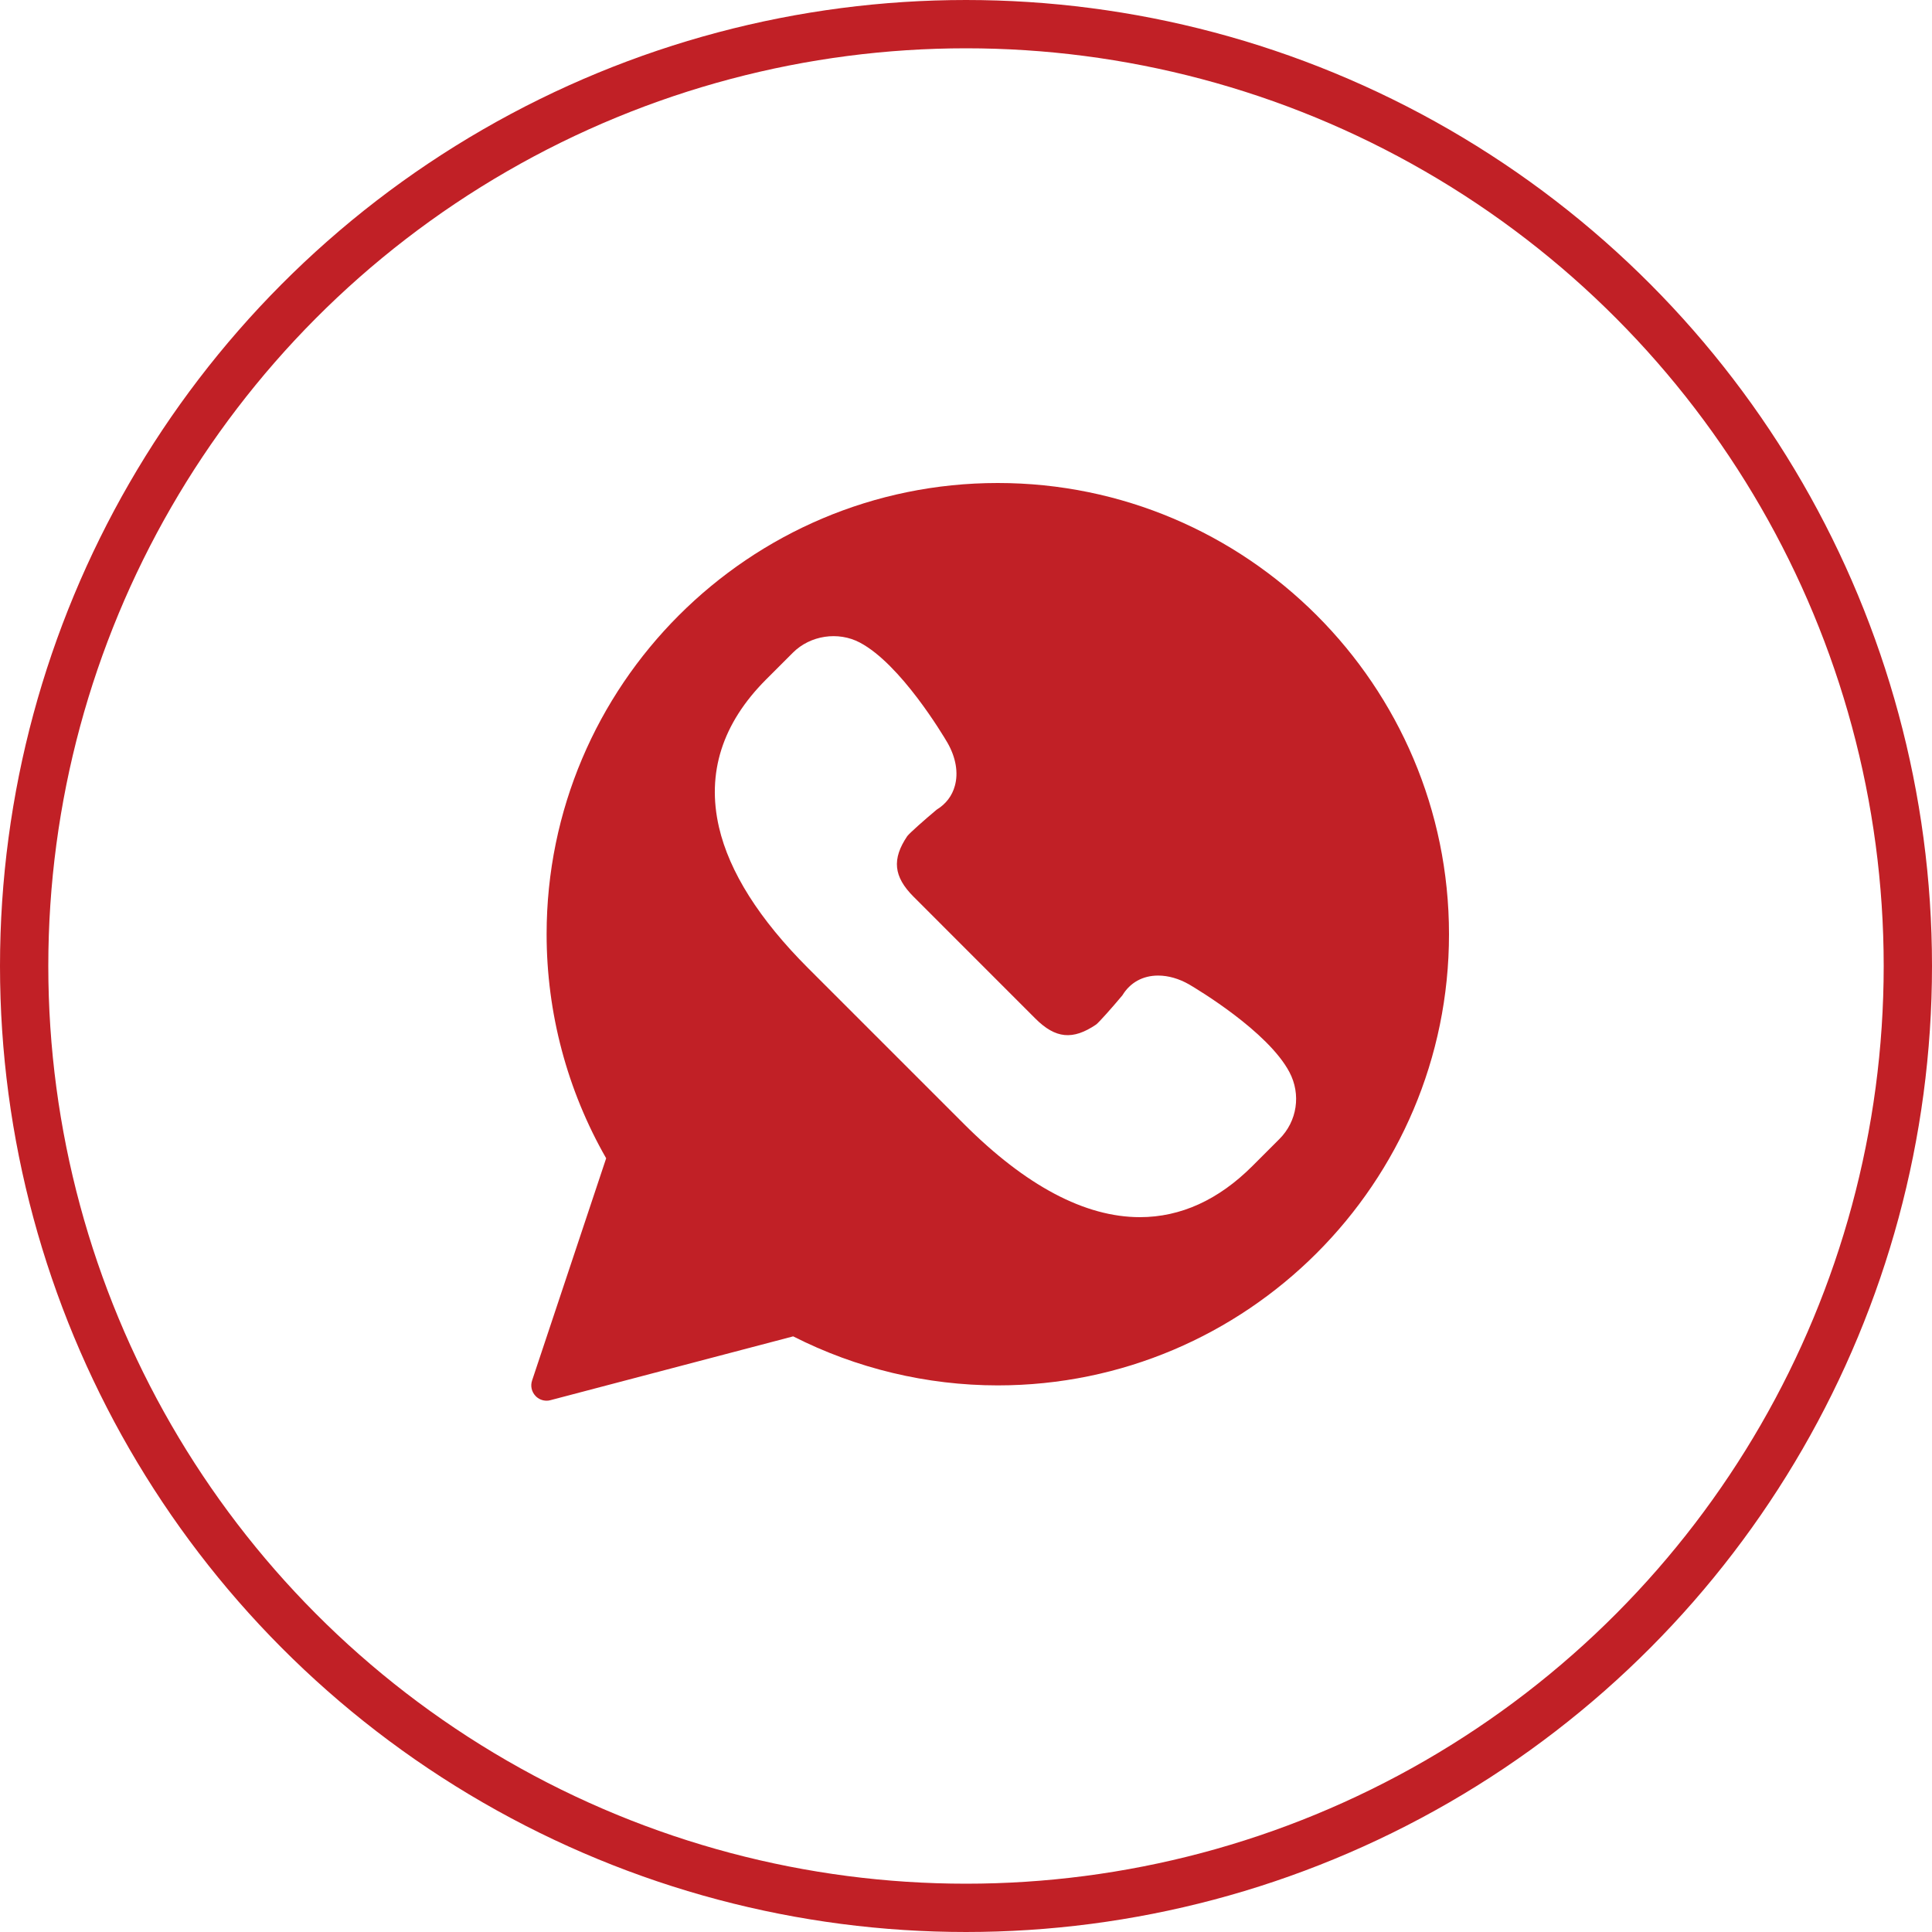 <?xml version="1.0" encoding="UTF-8"?> <svg xmlns="http://www.w3.org/2000/svg" width="40" height="40" viewBox="0 0 40 40" fill="none"><circle cx="20" cy="20" r="19.5" stroke="#C12026"></circle><g clip-path="url(#clip0_48_880)"><path d="M20.658 10C15.507 10 11.317 14.19 11.317 19.342C11.317 20.971 11.743 22.572 12.55 23.981L11.016 28.583C10.979 28.694 11.006 28.815 11.086 28.9C11.146 28.965 11.231 29 11.317 29C11.344 29 11.371 28.997 11.397 28.989L16.422 27.668C17.727 28.332 19.189 28.683 20.658 28.683C25.81 28.683 30 24.493 30 19.342C30 14.19 25.81 10 20.658 10ZM26.488 23.583L25.931 24.14C25.228 24.843 24.444 25.2 23.6 25.2C22.463 25.2 21.238 24.551 19.958 23.271L16.73 20.043C15.72 19.033 15.1 18.052 14.886 17.128C14.626 16.004 14.954 14.976 15.86 14.069L16.417 13.512C16.775 13.154 17.354 13.066 17.803 13.304C18.646 13.75 19.519 15.212 19.616 15.377C19.791 15.683 19.845 16 19.769 16.271C19.712 16.479 19.582 16.648 19.393 16.763C19.137 16.977 18.837 17.243 18.784 17.311C18.463 17.786 18.499 18.15 18.914 18.565L21.435 21.087C21.853 21.505 22.211 21.539 22.694 21.212C22.757 21.163 23.024 20.863 23.238 20.607C23.398 20.343 23.66 20.198 23.978 20.198C24.187 20.198 24.409 20.261 24.62 20.382C24.788 20.481 26.25 21.354 26.696 22.197C26.94 22.658 26.857 23.215 26.488 23.583Z" fill="#C12026"></path></g><defs><clipPath id="clip0_48_880"><rect width="19" height="19" fill="white" transform="translate(11 10)"></rect></clipPath></defs></svg> 